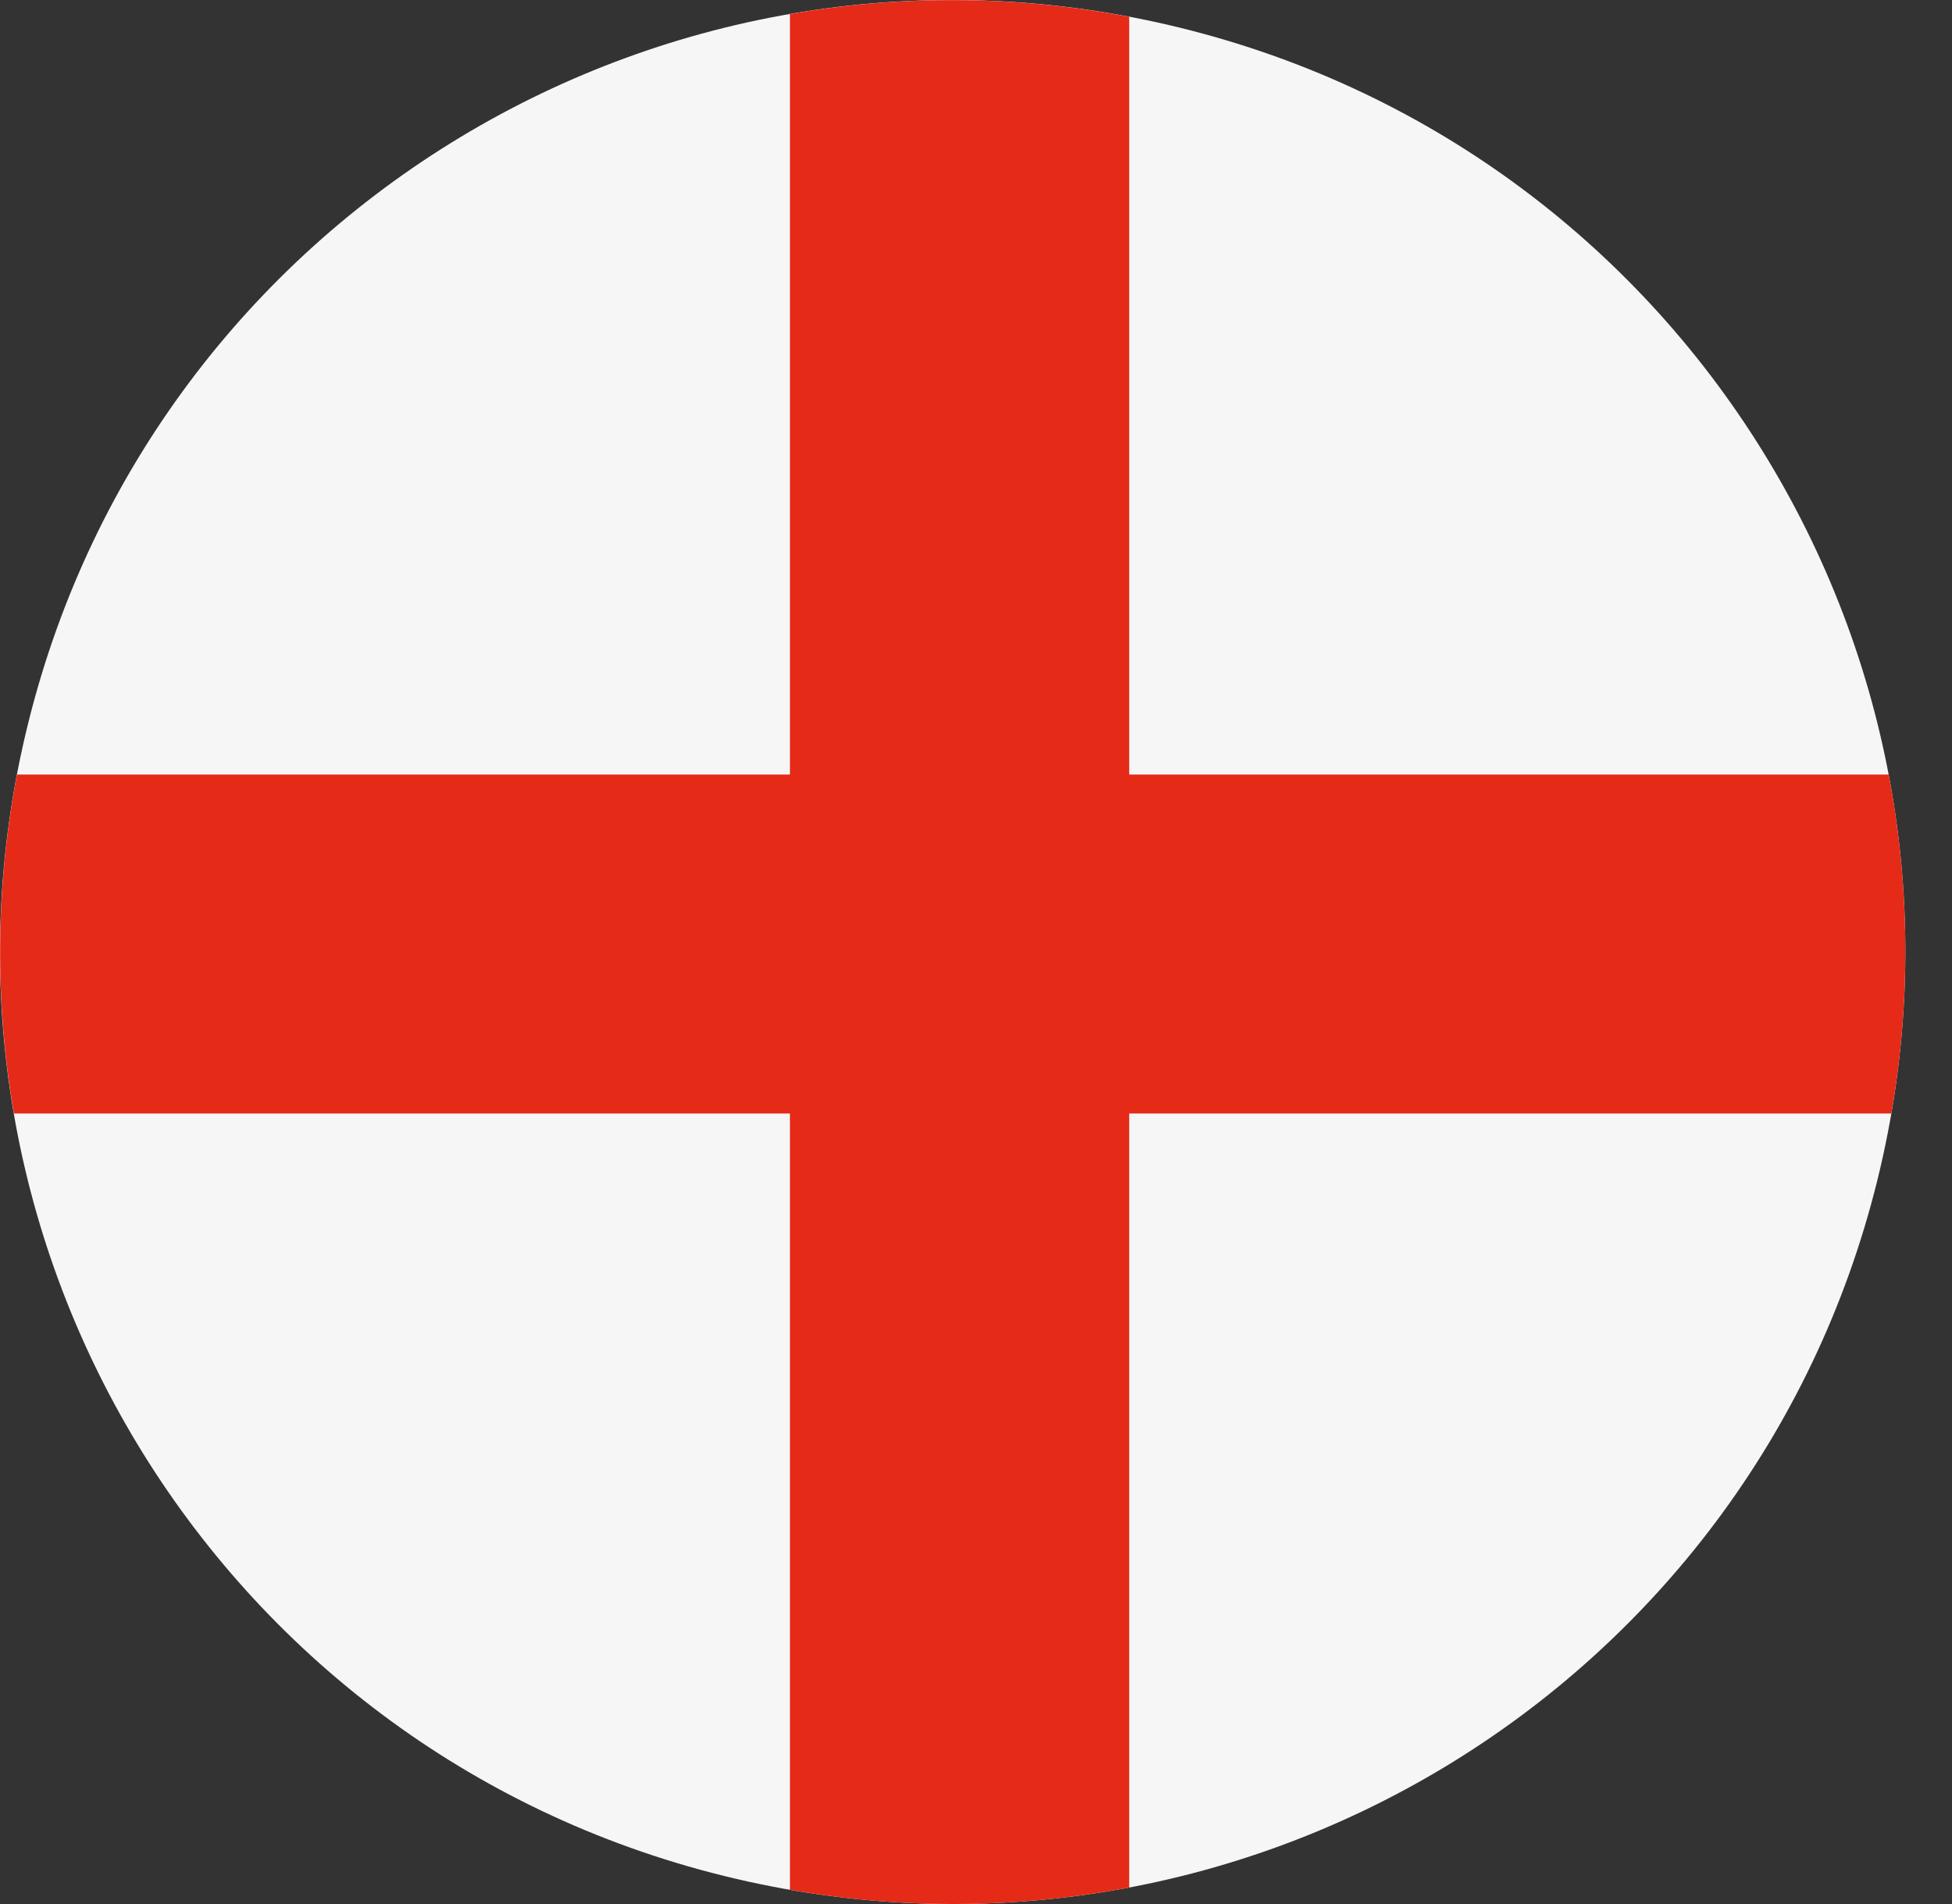 <svg width="41" height="40" viewBox="0 0 41 40" fill="none" xmlns="http://www.w3.org/2000/svg">
<rect x="0" y="0" width="41" height="40" fill="#333333" stroke="none"/>
<path d="M0.591 15.196C3.244 4.473 14.092 -2.062 24.816 0.59C35.543 3.242 42.083 14.083 39.43 24.803C36.776 35.524 25.93 42.063 15.203 39.409C4.478 36.757 -2.065 25.916 0.591 15.196Z" fill="#F6F6F6"/>
<path d="M23.718 0.353C21.303 -0.105 18.896 -0.105 16.592 0.295V16.272H0.357C-0.103 18.685 -0.105 21.09 0.292 23.393H16.592V39.701C19.011 40.124 21.418 40.088 23.718 39.654V23.393H39.726C40.145 20.975 40.107 18.57 39.67 16.272H23.718V0.353Z" fill="#E52A18"/>
</svg>
